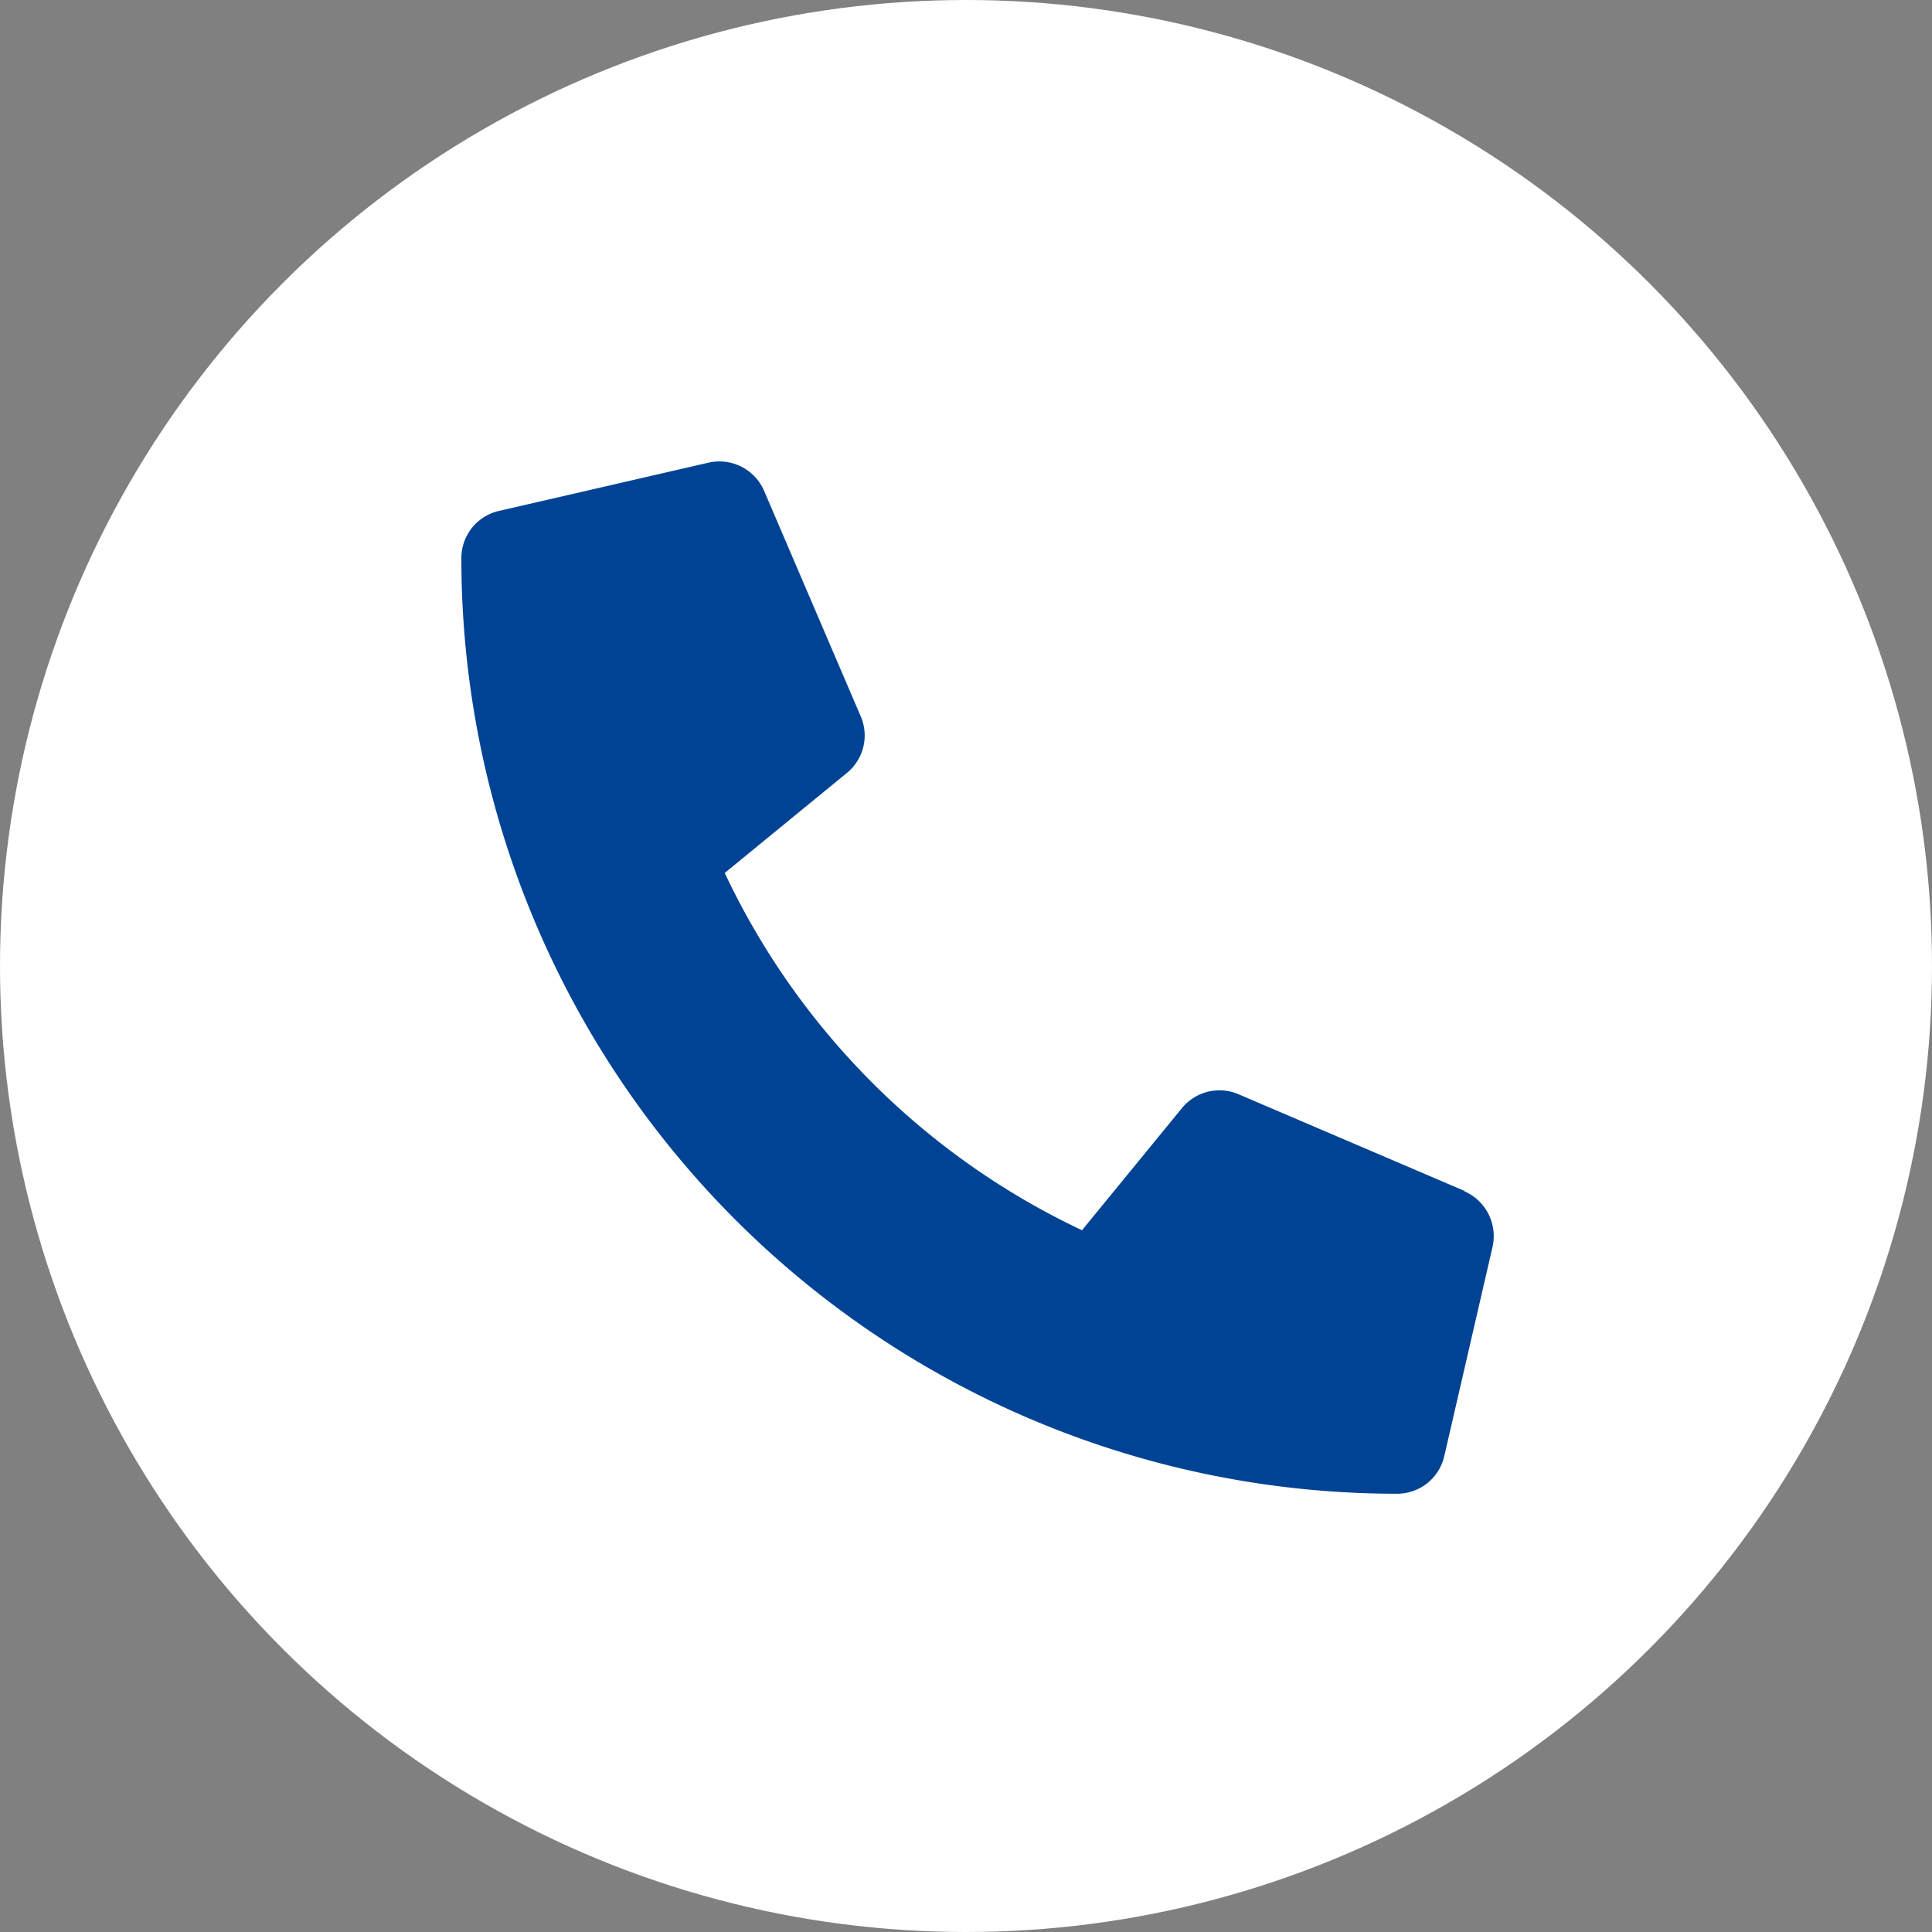 <svg xmlns="http://www.w3.org/2000/svg" width="26" height="26" viewBox="0 0 26 26"><rect x="0" y="0" width="26" height="26" fill="#808080" stroke="none"/><g transform="translate(-100 -2170)"><circle cx="13" cy="13" r="13" transform="translate(100 2170)" fill="#fff"/><path d="M13.5,9.818l-3.039-1.3A.651.651,0,0,0,9.7,8.7L8.352,10.347A10.058,10.058,0,0,1,3.544,5.539L5.188,4.193a.65.65,0,0,0,.187-.76L4.073.394A.656.656,0,0,0,3.327.017L.5.668A.651.651,0,0,0,0,1.3,12.589,12.589,0,0,0,12.591,13.893a.651.651,0,0,0,.635-.5l.651-2.822a.659.659,0,0,0-.38-.749Z" transform="translate(106.209 2176.209)" fill="#004395"/></g></svg>